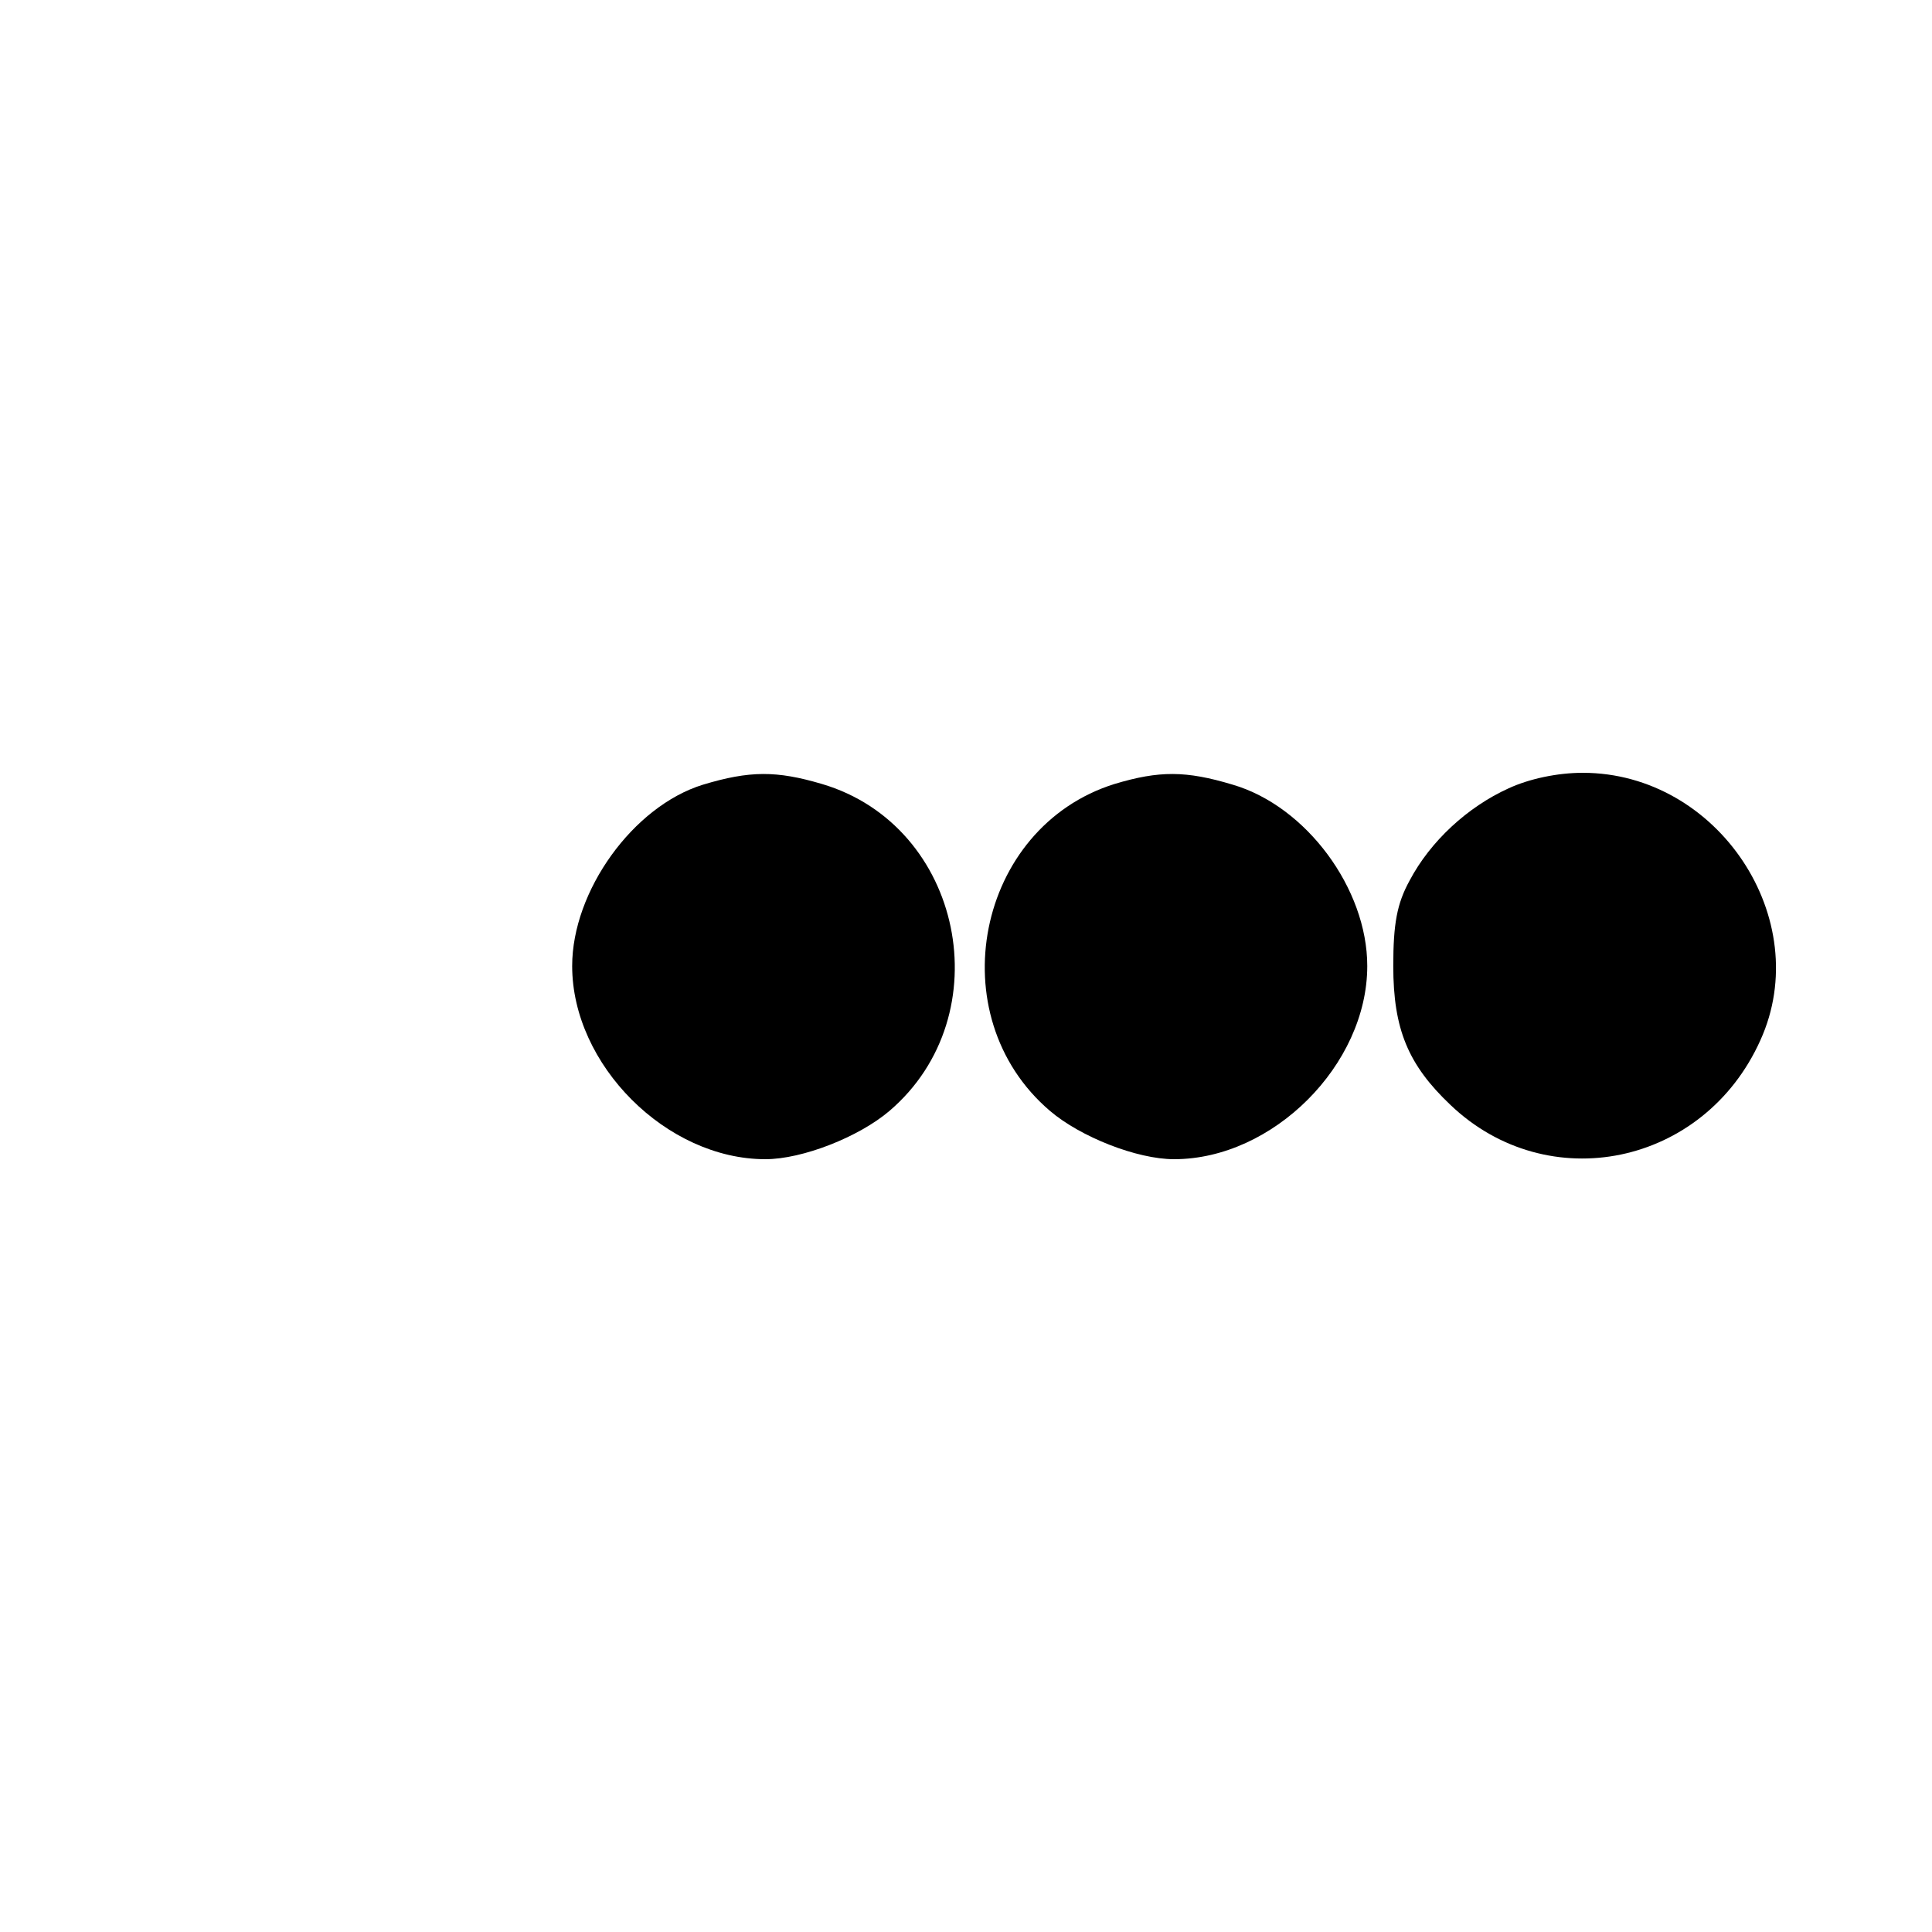 <?xml version="1.0" standalone="no"?>
<!DOCTYPE svg PUBLIC "-//W3C//DTD SVG 20010904//EN"
 "http://www.w3.org/TR/2001/REC-SVG-20010904/DTD/svg10.dtd">
<svg version="1.0" xmlns="http://www.w3.org/2000/svg"
 width="260pt" height="260pt" viewBox="0 0 260 260"
 preserveAspectRatio="xMidYMid meet">
<g transform="translate(0,260) scale(0.1,-0.1)"
fill="#000000" stroke="none">
<path d="M946 1544 c-94 -29 -176 -143 -176 -244 0 -133 127 -260 260 -260 50
0 126 30 167 65 151 129 99 384 -91 440 -61 18 -97 18 -160 -1z"/>
<path d="M1500 1545 c-186 -58 -237 -312 -87 -440 41 -35 117 -65 167 -65 133
0 260 127 260 260 0 104 -82 215 -181 244 -63 19 -99 19 -159 1z"/>
<path d="M2030 1539 c-55 -25 -105 -71 -133 -124 -17 -31 -22 -58 -22 -115 0
-85 20 -133 77 -187 131 -125 341 -82 417 87 74 163 -57 360 -239 360 -34 0
-72 -8 -100 -21z"/>
</g>
</svg>
